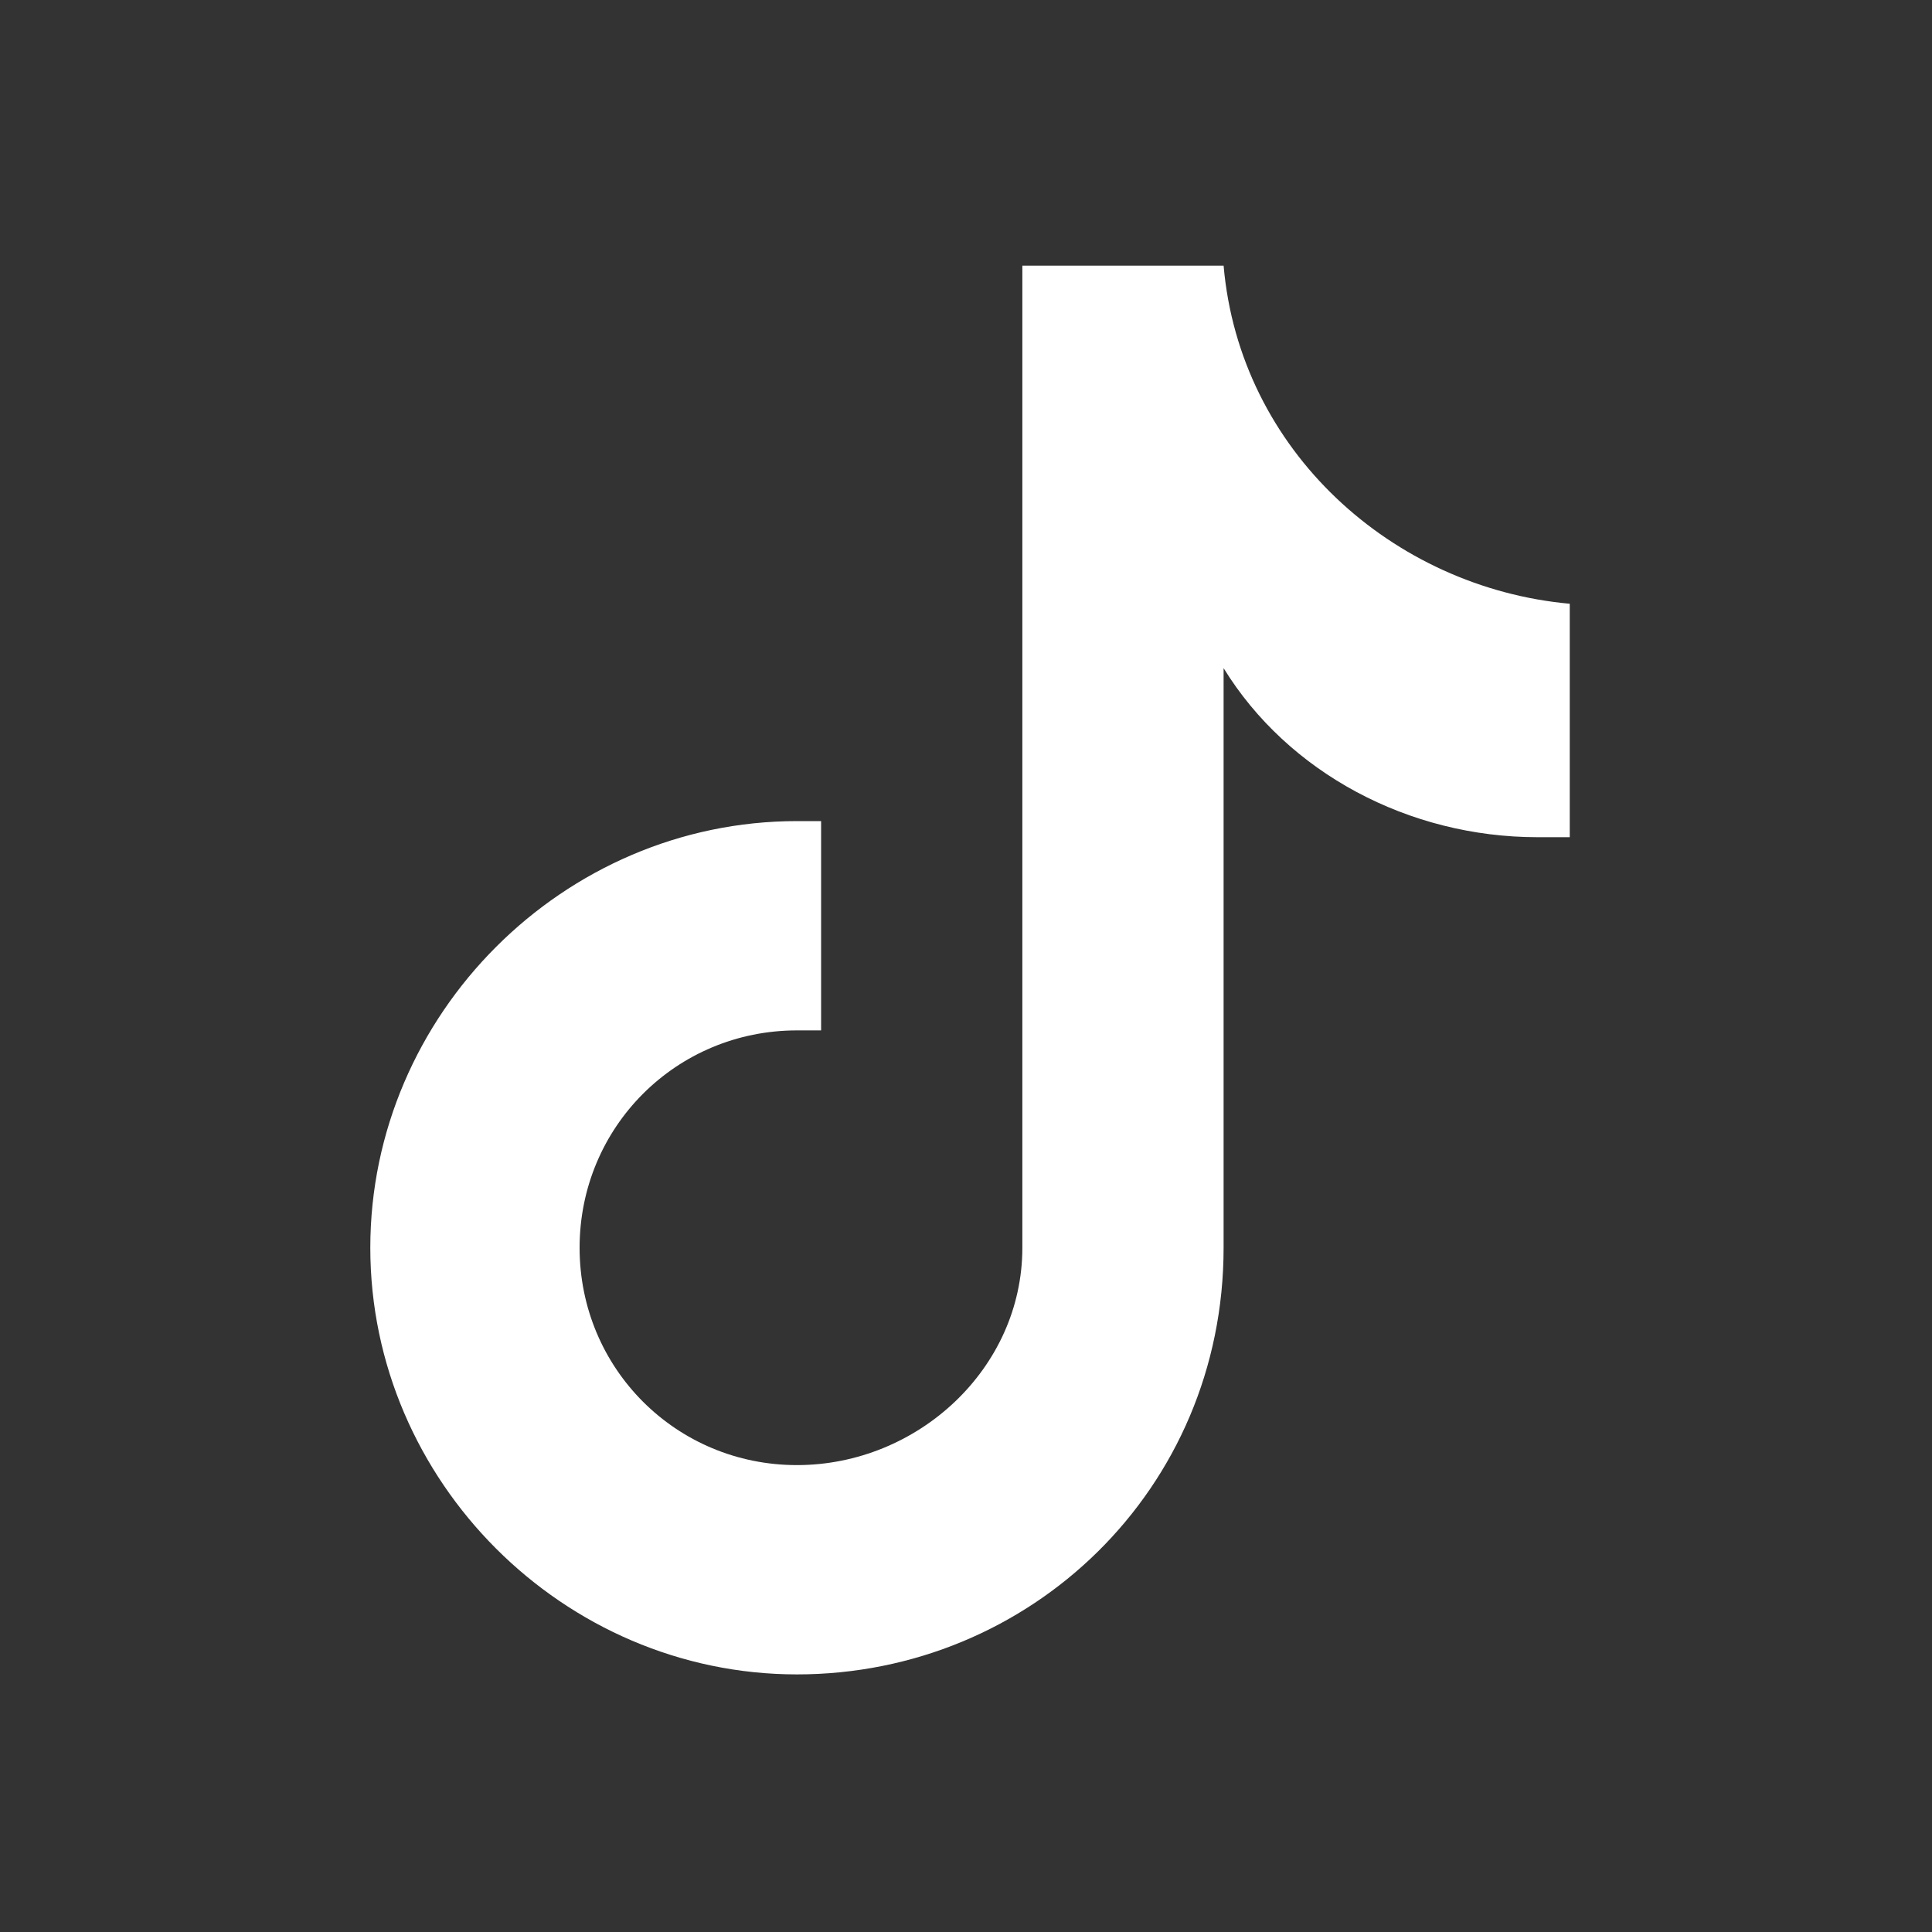 <svg width="24" height="24" viewBox="0 0 24 24" xmlns="http://www.w3.org/2000/svg" aria-hidden="true">
  <rect x="0" y="0" width="24" height="24" fill="#333333" stroke="none"/>
  <path d="M19.5,10.4c-0.1,0-0.3,0-0.4,0c-1.6,0-3.1-0.8-3.9-2.1v7.2c0,3-2.4,5.3-5.3,5.3
    s-5.3-2.4-5.3-5.3s2.4-5.3,5.3-5.3l0,0c0.1,0,0.2,0,0.3,0v2.6c-0.1,0-0.2,0-0.3,0c-1.5,0-2.7,1.2-2.7,2.7c0,1.5,1.2,2.7,2.7,2.7
    s2.8-1.2,2.8-2.7l0-12.2h2.5c0.2,2.3,2.1,4,4.3,4.2L19.5,10.4" fill="white"></path>
</svg>
